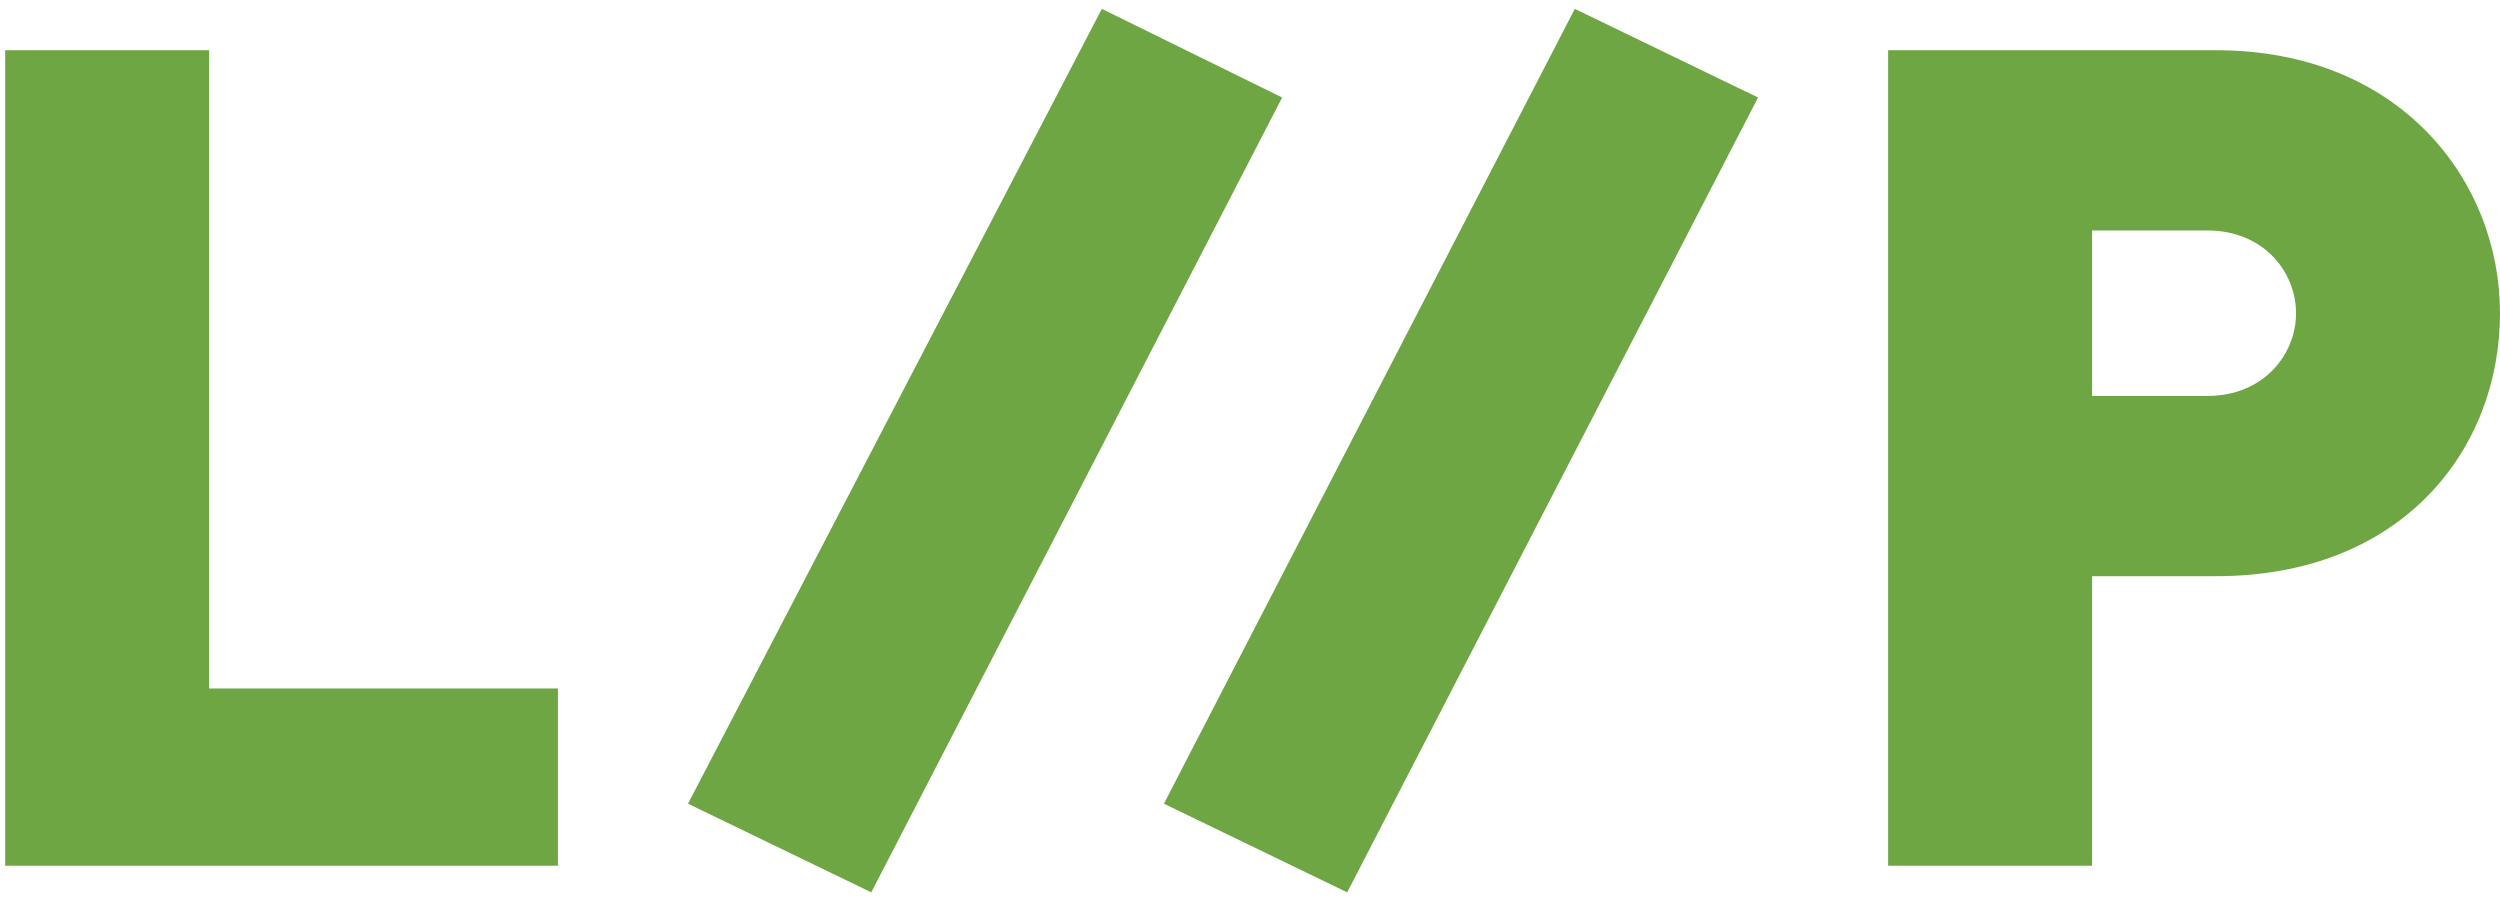<svg width="553" height="200" viewBox="0 0 553 200" fill="none" xmlns="http://www.w3.org/2000/svg">
<g clip-path="url(#clip0_1055_236)">
<path fill-rule="evenodd" clip-rule="evenodd" d="M348.343 1.961L388.882 21.569L297.996 197.386L257.457 177.778L348.343 1.961ZM243.726 1.961L283.611 21.569L192.725 197.386L152.186 177.778L243.726 1.961ZM462.768 127.451V191.503H417.652V11.111H490.23C530.769 11.111 553 39.869 553 69.281C553 99.347 531.423 127.451 490.23 127.451H462.768ZM462.768 50.98V87.582H488.268C500.692 87.582 507.884 78.431 507.884 69.281C507.884 60.131 500.692 50.98 488.268 50.98H462.768ZM1.145 11.111H46.261V152.288H123.416V191.503H1.145V11.111Z" fill="#6EA644"/>
</g>
<defs>
<clipPath id="clip0_1055_236">
<rect width="553" height="200" fill="white"/>
</clipPath>
</defs>
</svg>
